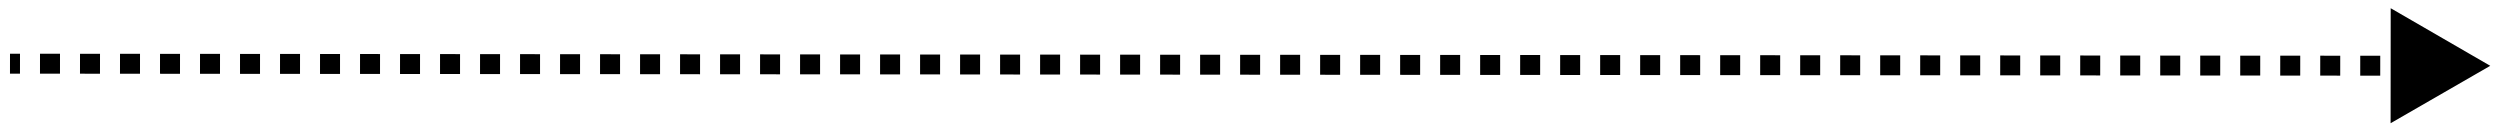 <?xml version="1.0" encoding="UTF-8"?> <svg xmlns="http://www.w3.org/2000/svg" width="251" height="13" viewBox="0 0 251 13" fill="none"> <path d="M250.021 6.607L240.026 0.825L240.016 12.372L250.021 6.607ZM1.002 7.393L2.006 7.394L2.008 5.394L1.004 5.393L1.002 7.393ZM4.015 7.396L6.023 7.397L6.024 5.397L4.016 5.396L4.015 7.396ZM8.031 7.399L10.039 7.401L10.041 5.401L8.033 5.399L8.031 7.399ZM12.047 7.403L14.056 7.404L14.057 5.404L12.049 5.403L12.047 7.403ZM16.064 7.406L18.072 7.408L18.074 5.408L16.066 5.406L16.064 7.406ZM20.08 7.409L22.088 7.411L22.09 5.411L20.082 5.409L20.08 7.409ZM24.097 7.413L26.105 7.415L26.107 5.415L24.098 5.413L24.097 7.413ZM28.113 7.416L30.121 7.418L30.123 5.418L28.115 5.416L28.113 7.416ZM32.129 7.42L34.138 7.422L34.139 5.422L32.131 5.42L32.129 7.42ZM36.146 7.423L38.154 7.425L38.156 5.425L36.148 5.423L36.146 7.423ZM40.162 7.427L42.17 7.428L42.172 5.428L40.164 5.427L40.162 7.427ZM44.179 7.43L46.187 7.432L46.189 5.432L44.18 5.43L44.179 7.43ZM48.195 7.434L50.203 7.435L50.205 5.435L48.197 5.434L48.195 7.434ZM52.212 7.437L54.22 7.439L54.221 5.439L52.213 5.437L52.212 7.437ZM56.228 7.441L58.236 7.442L58.238 5.442L56.23 5.441L56.228 7.441ZM60.244 7.444L62.253 7.446L62.254 5.446L60.246 5.444L60.244 7.444ZM64.261 7.447L66.269 7.449L66.271 5.449L64.263 5.447L64.261 7.447ZM68.277 7.451L70.285 7.453L70.287 5.453L68.279 5.451L68.277 7.451ZM72.294 7.454L74.302 7.456L74.303 5.456L72.295 5.454L72.294 7.454ZM76.31 7.458L78.318 7.46L78.32 5.46L76.312 5.458L76.31 7.458ZM80.326 7.461L82.335 7.463L82.336 5.463L80.328 5.461L80.326 7.461ZM84.343 7.465L86.351 7.466L86.353 5.466L84.345 5.465L84.343 7.465ZM88.359 7.468L90.368 7.47L90.369 5.47L88.361 5.468L88.359 7.468ZM92.376 7.472L94.384 7.473L94.386 5.473L92.377 5.472L92.376 7.472ZM96.392 7.475L98.4 7.477L98.402 5.477L96.394 5.475L96.392 7.475ZM100.409 7.479L102.417 7.48L102.418 5.48L100.41 5.479L100.409 7.479ZM104.425 7.482L106.433 7.484L106.435 5.484L104.427 5.482L104.425 7.482ZM108.441 7.485L110.45 7.487L110.451 5.487L108.443 5.485L108.441 7.485ZM112.458 7.489L114.466 7.491L114.468 5.491L112.459 5.489L112.458 7.489ZM116.474 7.492L118.482 7.494L118.484 5.494L116.476 5.492L116.474 7.492ZM120.491 7.496L122.499 7.498L122.501 5.498L120.492 5.496L120.491 7.496ZM124.507 7.499L126.515 7.501L126.517 5.501L124.509 5.499L124.507 7.499ZM128.523 7.503L130.532 7.504L130.533 5.504L128.525 5.503L128.523 7.503ZM132.54 7.506L134.548 7.508L134.55 5.508L132.542 5.506L132.54 7.506ZM136.556 7.51L138.564 7.511L138.566 5.511L136.558 5.51L136.556 7.51ZM140.573 7.513L142.581 7.515L142.583 5.515L140.574 5.513L140.573 7.513ZM144.589 7.517L146.597 7.518L146.599 5.518L144.591 5.517L144.589 7.517ZM148.606 7.52L150.614 7.522L150.615 5.522L148.607 5.52L148.606 7.52ZM152.622 7.523L154.63 7.525L154.632 5.525L152.624 5.523L152.622 7.523ZM156.638 7.527L158.647 7.529L158.648 5.529L156.64 5.527L156.638 7.527ZM160.655 7.53L162.663 7.532L162.665 5.532L160.656 5.53L160.655 7.53ZM164.671 7.534L166.679 7.536L166.681 5.536L164.673 5.534L164.671 7.534ZM168.688 7.537L170.696 7.539L170.698 5.539L168.689 5.537L168.688 7.537ZM172.704 7.541L174.712 7.542L174.714 5.542L172.706 5.541L172.704 7.541ZM176.72 7.544L178.729 7.546L178.73 5.546L176.722 5.544L176.72 7.544ZM180.737 7.548L182.745 7.549L182.747 5.549L180.739 5.548L180.737 7.548ZM184.753 7.551L186.761 7.553L186.763 5.553L184.755 5.551L184.753 7.551ZM188.77 7.555L190.778 7.556L190.78 5.556L188.771 5.555L188.77 7.555ZM192.786 7.558L194.794 7.56L194.796 5.56L192.788 5.558L192.786 7.558ZM196.803 7.561L198.811 7.563L198.812 5.563L196.804 5.561L196.803 7.561ZM200.819 7.565L202.827 7.567L202.829 5.567L200.821 5.565L200.819 7.565ZM204.835 7.568L206.844 7.57L206.845 5.57L204.837 5.568L204.835 7.568ZM208.852 7.572L210.86 7.574L210.862 5.574L208.853 5.572L208.852 7.572ZM212.868 7.575L214.876 7.577L214.878 5.577L212.87 5.575L212.868 7.575ZM216.885 7.579L218.893 7.58L218.895 5.58L216.886 5.579L216.885 7.579ZM220.901 7.582L222.909 7.584L222.911 5.584L220.903 5.582L220.901 7.582ZM224.917 7.586L226.926 7.587L226.927 5.587L224.919 5.586L224.917 7.586ZM228.934 7.589L230.942 7.591L230.944 5.591L228.936 5.589L228.934 7.589ZM232.95 7.592L234.958 7.594L234.96 5.594L232.952 5.592L232.95 7.592ZM236.967 7.596L238.975 7.598L238.977 5.598L236.968 5.596L236.967 7.596ZM240.983 7.599L242.991 7.601L242.993 5.601L240.985 5.599L240.983 7.599ZM245 7.603L247.008 7.605L247.009 5.605L245.001 5.603L245 7.603Z" fill="black"></path> </svg> 